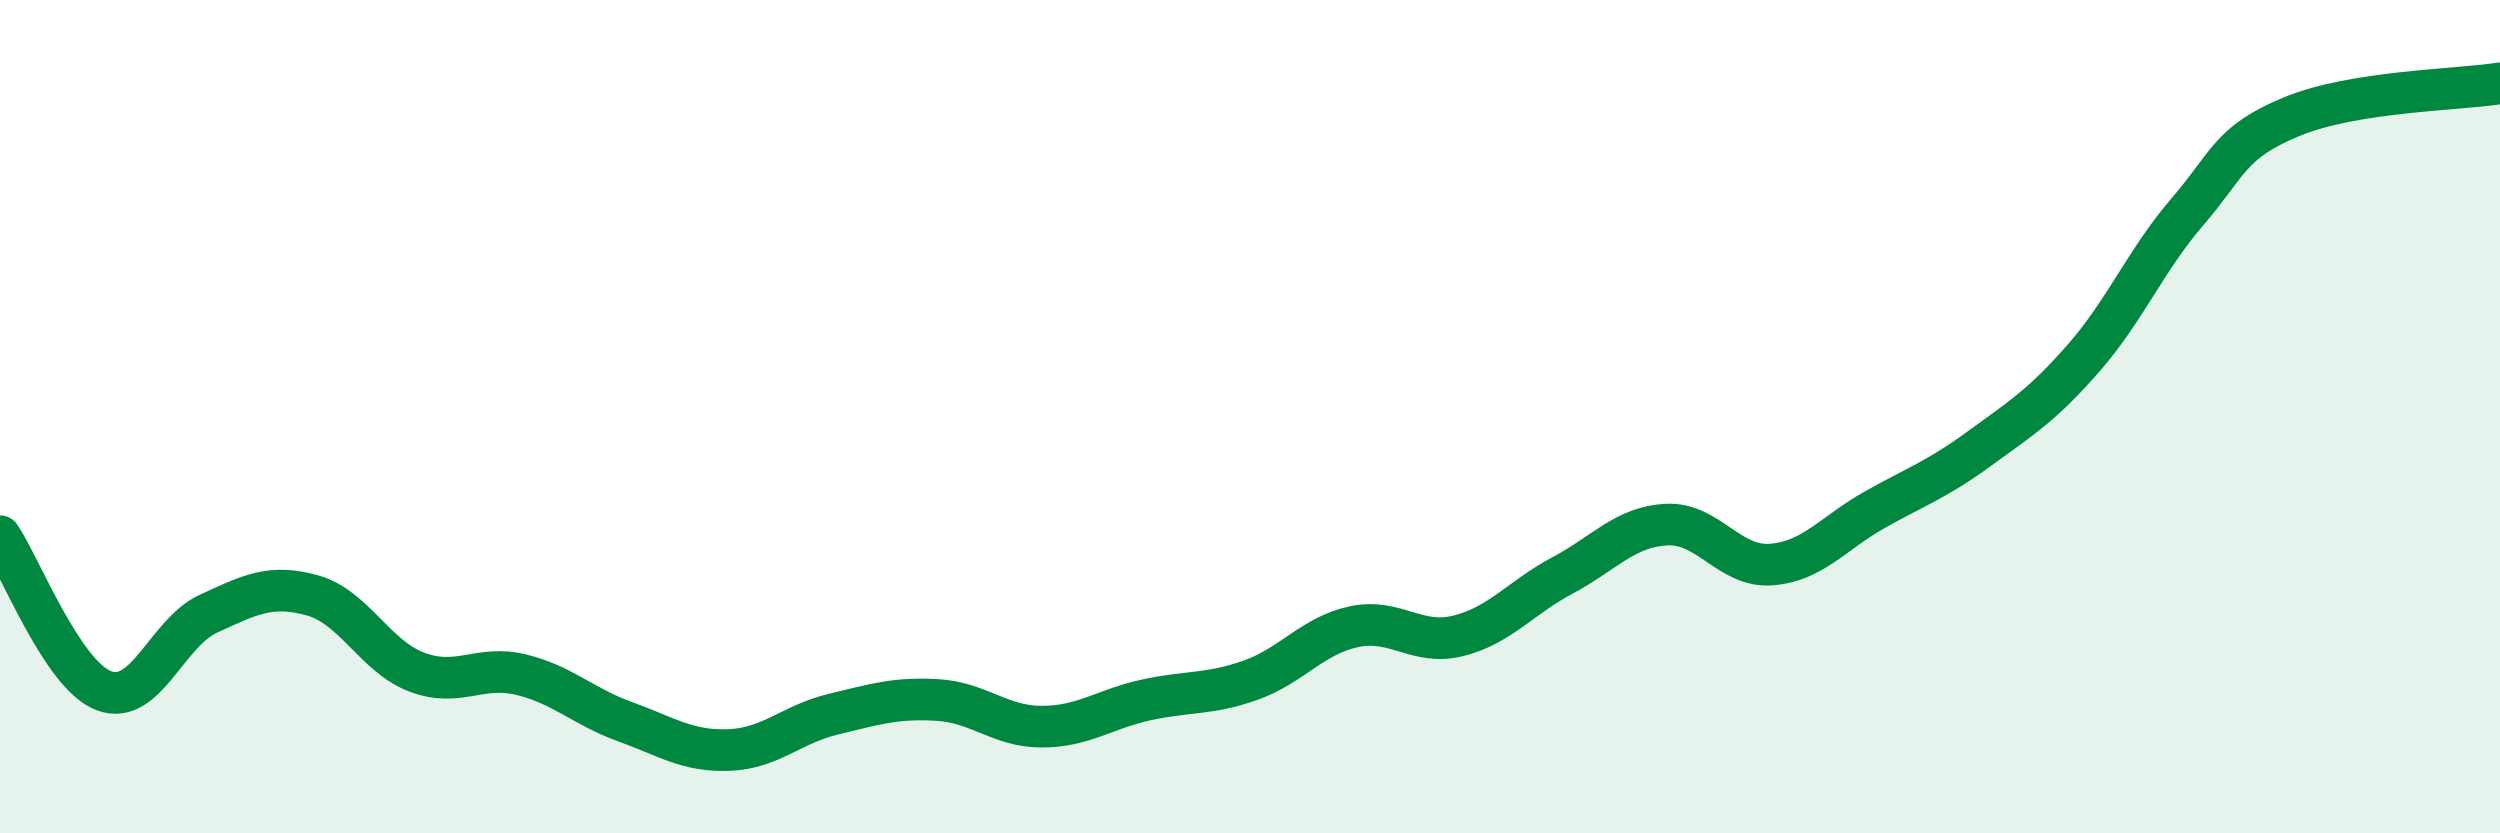 
    <svg width="60" height="20" viewBox="0 0 60 20" xmlns="http://www.w3.org/2000/svg">
      <path
        d="M 0,12.87 C 0.5,13.61 1.5,16.21 2.5,16.58 C 3.5,16.95 4,15.19 5,14.73 C 6,14.27 6.5,14.01 7.5,14.29 C 8.5,14.57 9,15.75 10,16.13 C 11,16.51 11.5,15.95 12.5,16.19 C 13.5,16.43 14,16.96 15,17.32 C 16,17.68 16.5,18.04 17.5,18 C 18.5,17.96 19,17.38 20,17.14 C 21,16.9 21.5,16.74 22.5,16.8 C 23.5,16.86 24,17.44 25,17.44 C 26,17.44 26.5,17.02 27.5,16.8 C 28.5,16.58 29,16.68 30,16.33 C 31,15.98 31.5,15.25 32.5,15.04 C 33.5,14.83 34,15.51 35,15.26 C 36,15.01 36.5,14.34 37.5,13.81 C 38.5,13.28 39,12.64 40,12.59 C 41,12.54 41.5,13.62 42.5,13.55 C 43.5,13.48 44,12.79 45,12.23 C 46,11.67 46.5,11.5 47.5,10.77 C 48.5,10.04 49,9.74 50,8.6 C 51,7.46 51.5,6.24 52.5,5.08 C 53.5,3.92 53.5,3.42 55,2.8 C 56.5,2.18 59,2.16 60,2L60 20L0 20Z"
        fill="#008740"
        opacity="0.1"
        stroke-linecap="round"
        stroke-linejoin="round"
      />
      <path
        d="M 0,12.87 C 0.5,13.61 1.5,16.21 2.5,16.58 C 3.5,16.95 4,15.19 5,14.73 C 6,14.27 6.5,14.01 7.5,14.29 C 8.5,14.57 9,15.75 10,16.13 C 11,16.51 11.5,15.95 12.5,16.19 C 13.5,16.43 14,16.96 15,17.32 C 16,17.68 16.5,18.04 17.5,18 C 18.5,17.96 19,17.38 20,17.14 C 21,16.9 21.5,16.74 22.5,16.8 C 23.5,16.86 24,17.44 25,17.44 C 26,17.44 26.5,17.02 27.5,16.8 C 28.5,16.58 29,16.68 30,16.33 C 31,15.98 31.5,15.25 32.5,15.04 C 33.5,14.83 34,15.51 35,15.26 C 36,15.01 36.5,14.34 37.5,13.81 C 38.5,13.28 39,12.64 40,12.59 C 41,12.54 41.5,13.62 42.5,13.55 C 43.5,13.48 44,12.79 45,12.23 C 46,11.67 46.5,11.5 47.5,10.77 C 48.5,10.04 49,9.74 50,8.6 C 51,7.46 51.5,6.24 52.5,5.08 C 53.5,3.92 53.5,3.42 55,2.8 C 56.5,2.18 59,2.16 60,2"
        stroke="#008740"
        stroke-width="1"
        fill="none"
        stroke-linecap="round"
        stroke-linejoin="round"
      />
    </svg>
  